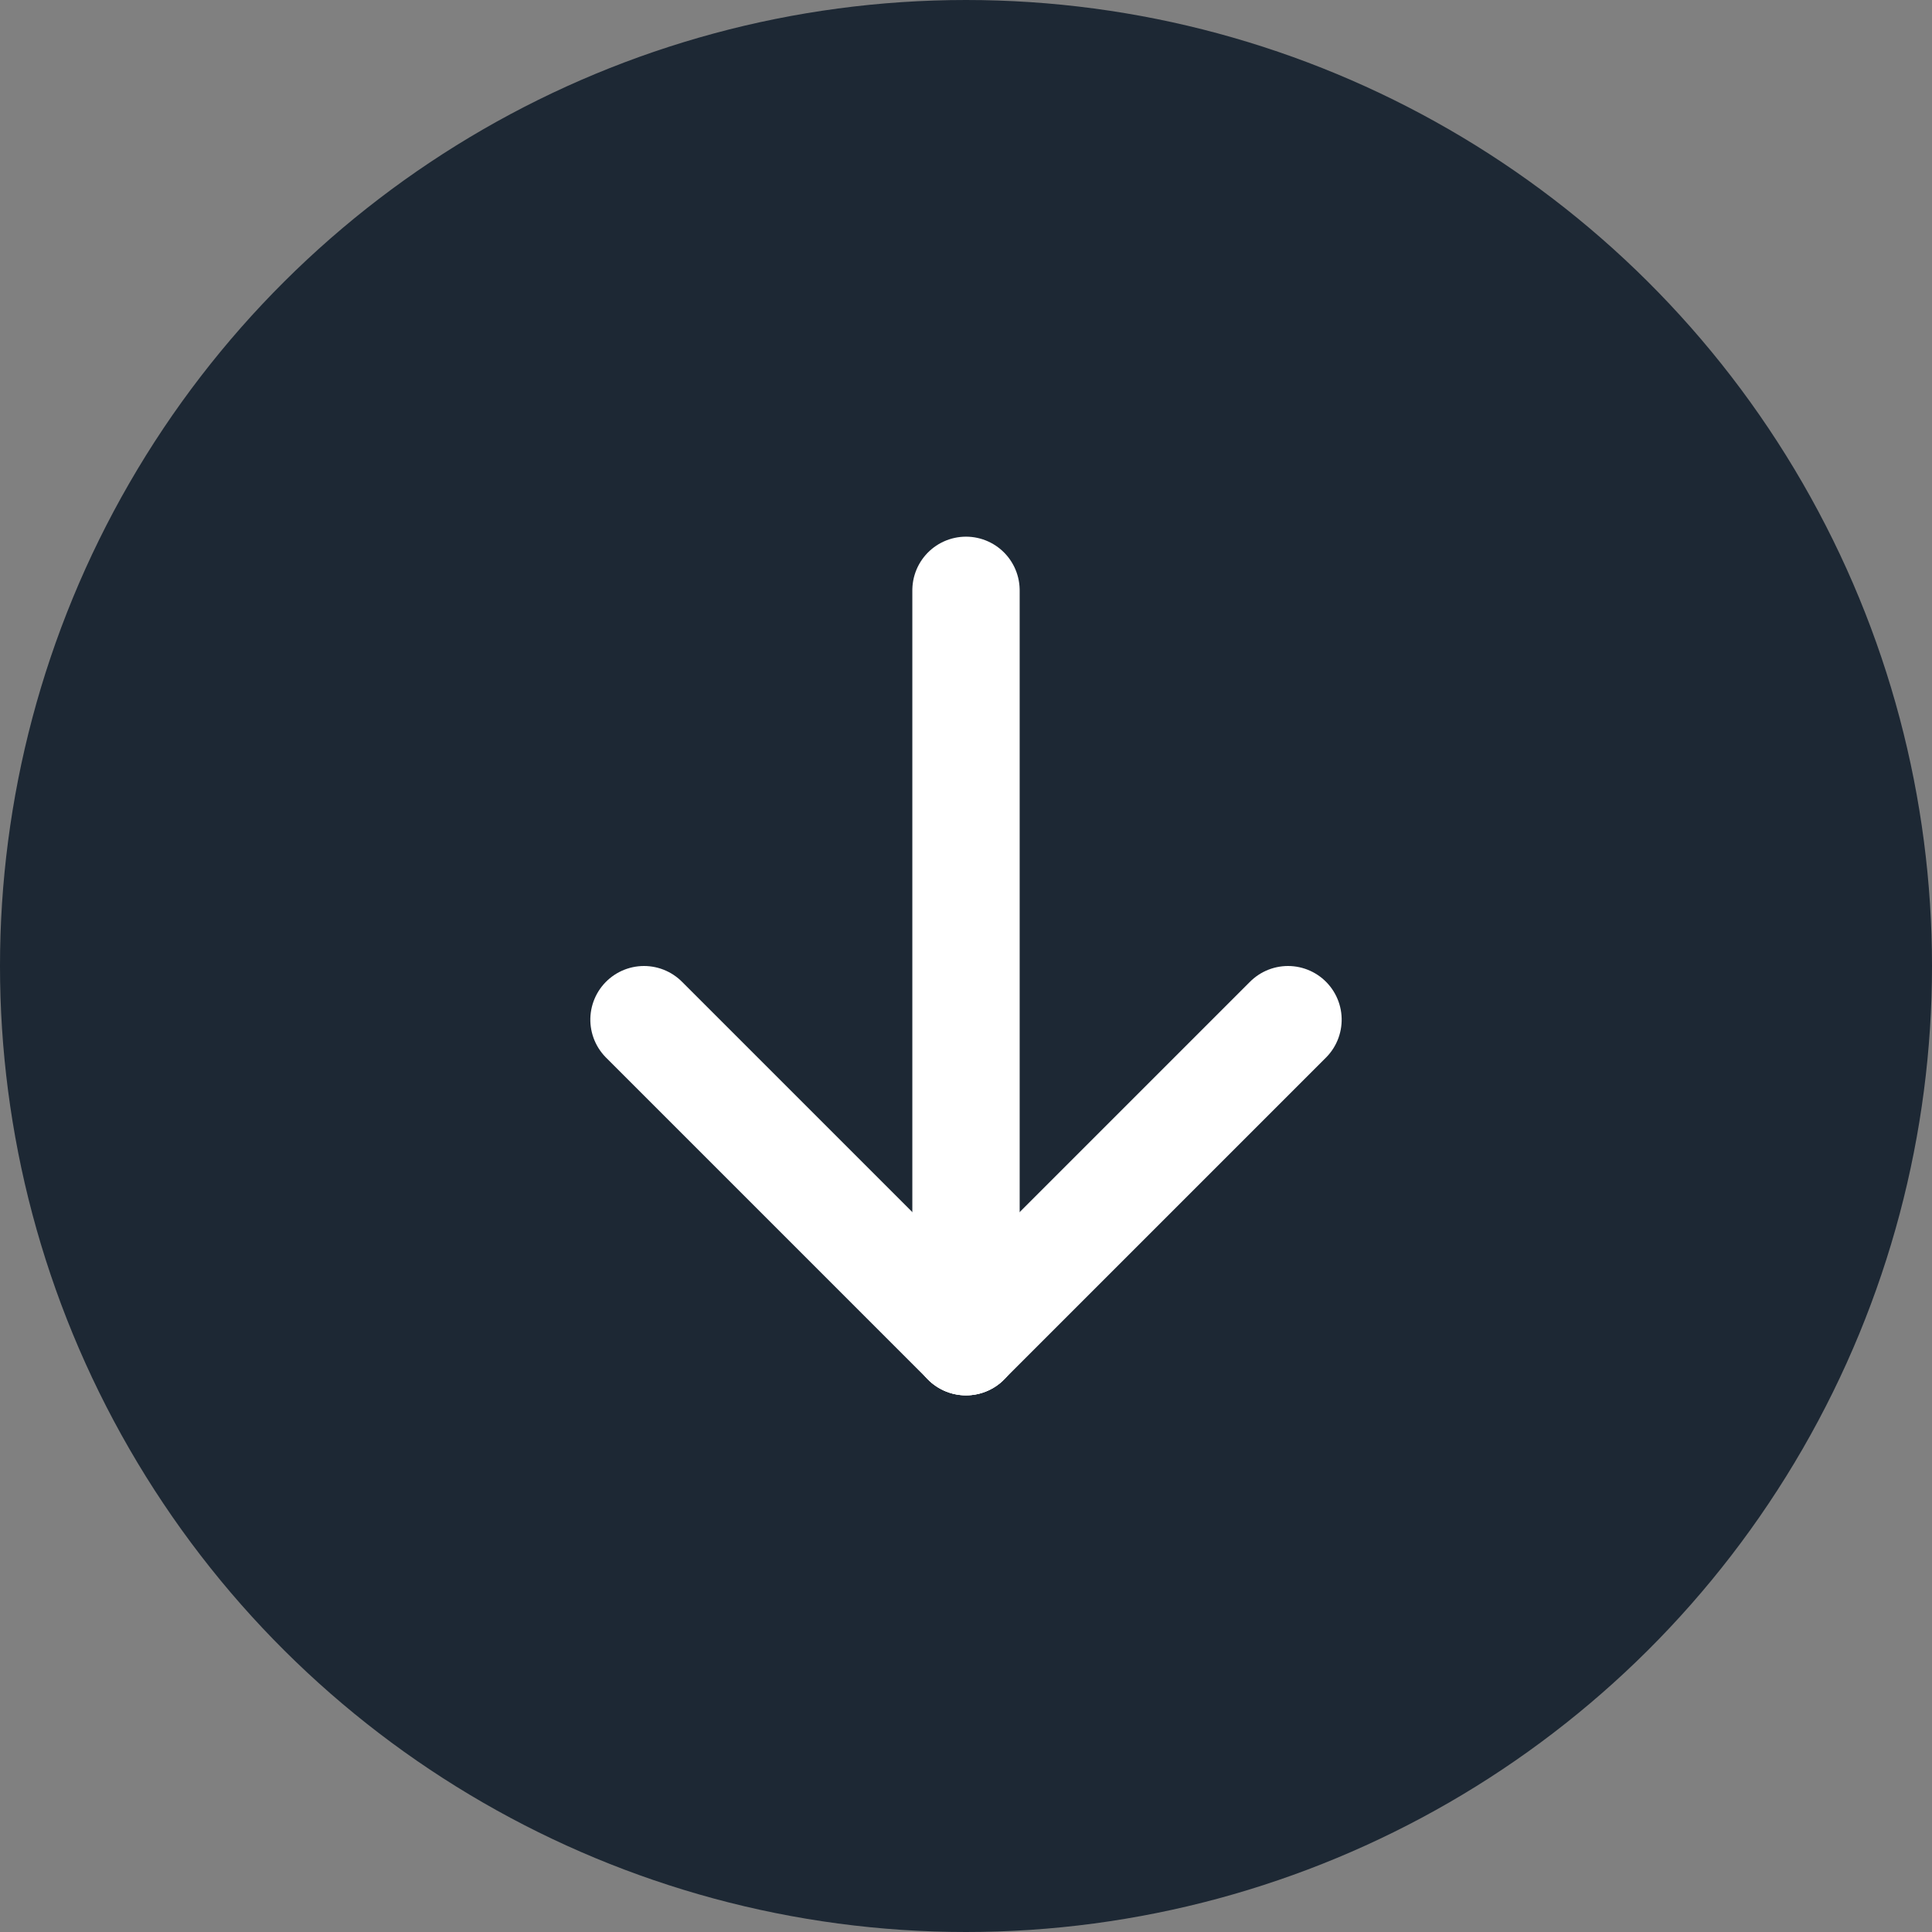 <svg xmlns="http://www.w3.org/2000/svg" width="36" height="36" viewBox="0 0 36 36">
  <rect x="0" y="0" width="36" height="36" fill="#808080" stroke="none"/>
  <g id="그룹_1752" data-name="그룹 1752" transform="translate(1189 -737) rotate(90)">
    <circle id="타원_61" data-name="타원 61" cx="18" cy="18" r="18" transform="translate(737 1153)" fill="#1d2834"/>
    <g id="그룹_1751" data-name="그룹 1751" transform="translate(767 1183) rotate(180)">
      <path id="패스_2096" data-name="패스 2096" d="M0,0H24V24H0Z" fill="none"/>
      <path id="패스_2097" data-name="패스 2097" d="M5,12H19" fill="none" stroke="#fff" stroke-linecap="round" stroke-linejoin="round" stroke-width="2"/>
      <path id="패스_2098" data-name="패스 2098" d="M5,12l6,6" fill="none" stroke="#fff" stroke-linecap="round" stroke-linejoin="round" stroke-width="2"/>
      <path id="패스_2099" data-name="패스 2099" d="M5,12l6-6" fill="none" stroke="#fff" stroke-linecap="round" stroke-linejoin="round" stroke-width="2"/>
    </g>
  </g>
</svg>

